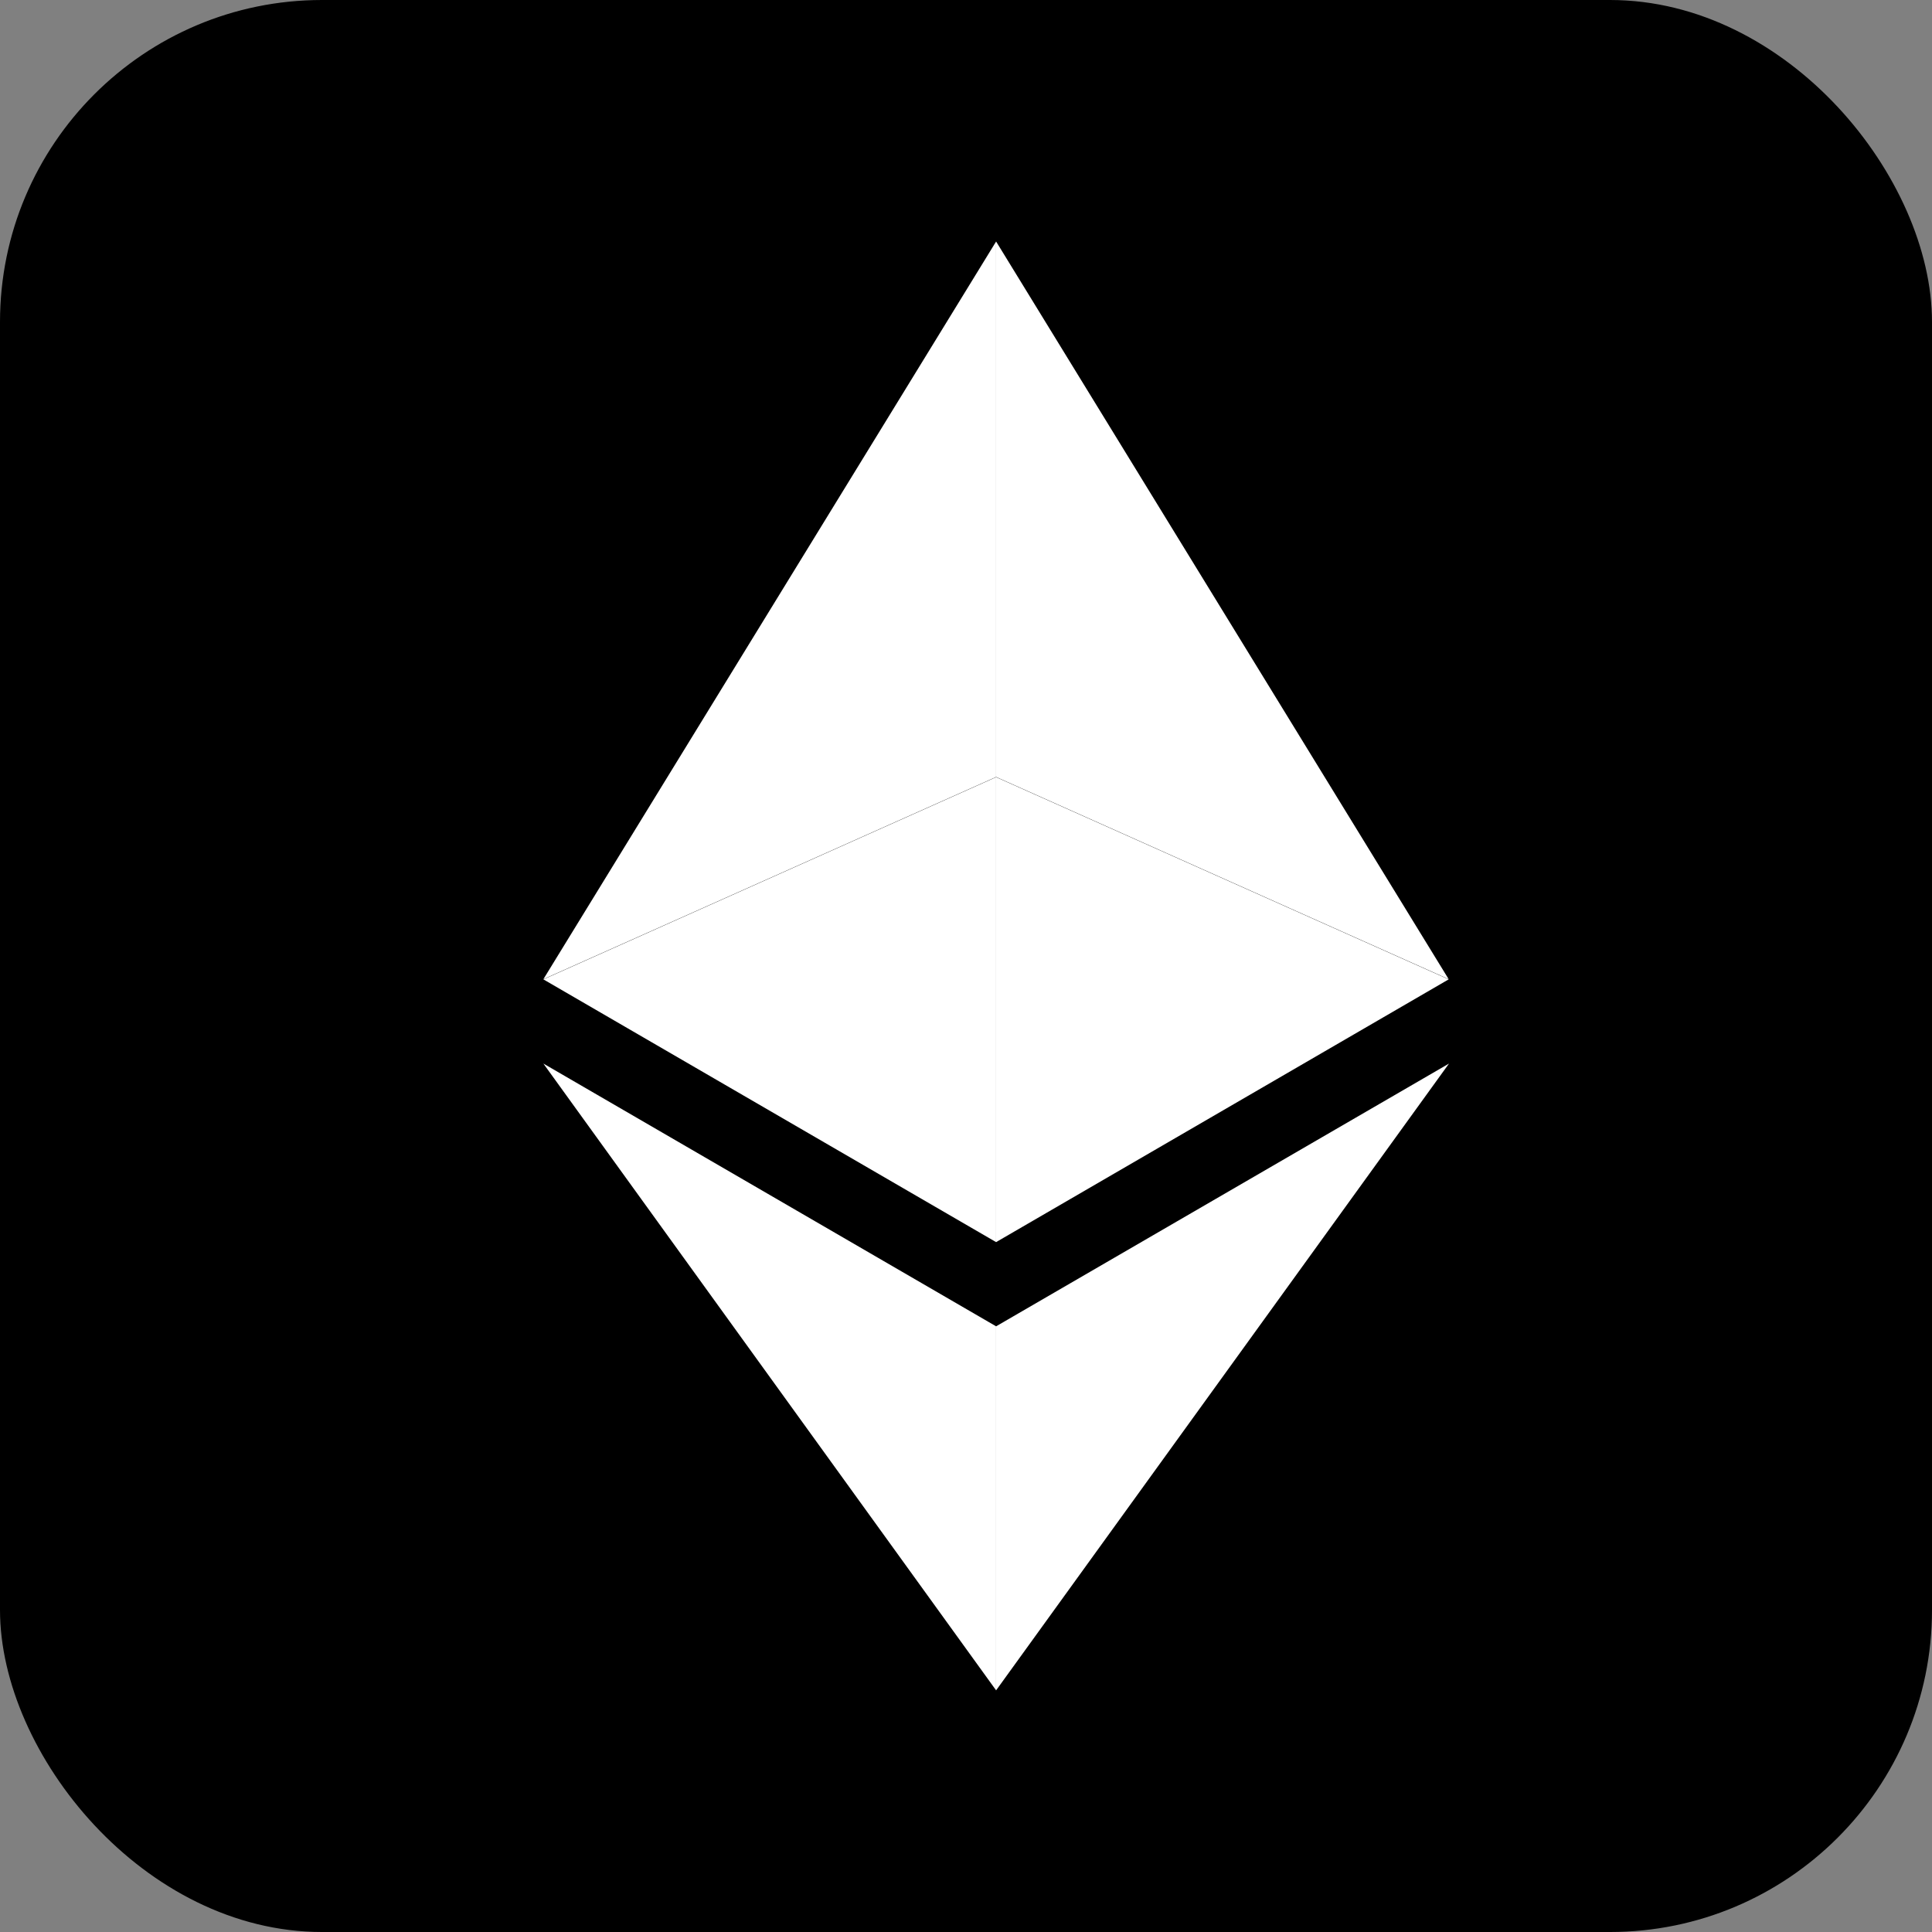 <svg viewBox="0 0 12 12" fill="none" xmlns="http://www.w3.org/2000/svg">
<rect x="0" y="0" width="12" height="12" fill="#808080" stroke="none"/>
<g clip-path="url(#clip0_469_17114)">
<rect width="12" height="12" rx="2" fill="#627EEA" style="fill:#627EEA;fill:color(display-p3 0.384 0.494 0.918);fillOpacity:1;"/>
<g clip-path="url(#clip1_469_17114)">
<path d="M6 12C9.314 12 12 9.314 12 6C12 2.686 9.314 0 6 0C2.686 0 0 2.686 0 6C0 9.314 2.686 12 6 12Z" fill="#627EEA" style="fill:#627EEA;fill:color(display-p3 0.384 0.494 0.918);fillOpacity:1;"/>
<path d="M6.187 1.5V4.826L8.998 6.082L6.187 1.5Z" fill="white" fillOpacity="0.602" style="fill:white;fillOpacity:0.602;"/>
<path d="M6.187 1.5L3.375 6.082L6.187 4.826V1.5Z" fill="white" style="fill:white;fillOpacity:1;"/>
<path d="M6.187 8.238V10.499L9 6.606L6.187 8.238Z" fill="white" fillOpacity="0.602" style="fill:white;fillOpacity:0.602;"/>
<path d="M6.187 10.499V8.238L3.375 6.606L6.187 10.499Z" fill="white" style="fill:white;fillOpacity:1;"/>
<path d="M6.187 7.715L8.998 6.083L6.187 4.827V7.715Z" fill="white" fillOpacity="0.2" style="fill:white;fillOpacity:0.2;"/>
<path d="M3.375 6.083L6.187 7.715V4.827L3.375 6.083Z" fill="white" fillOpacity="0.602" style="fill:white;fillOpacity:0.602;"/>
</g>
</g>
<defs>
<clipPath id="clip0_469_17114">
<rect width="12" height="12" rx="2" fill="white" style="fill:white;fillOpacity:1;"/>
</clipPath>
<clipPath id="clip1_469_17114">
<rect width="12" height="12" fill="white" style="fill:white;fillOpacity:1;"/>
</clipPath>
</defs>
</svg>
